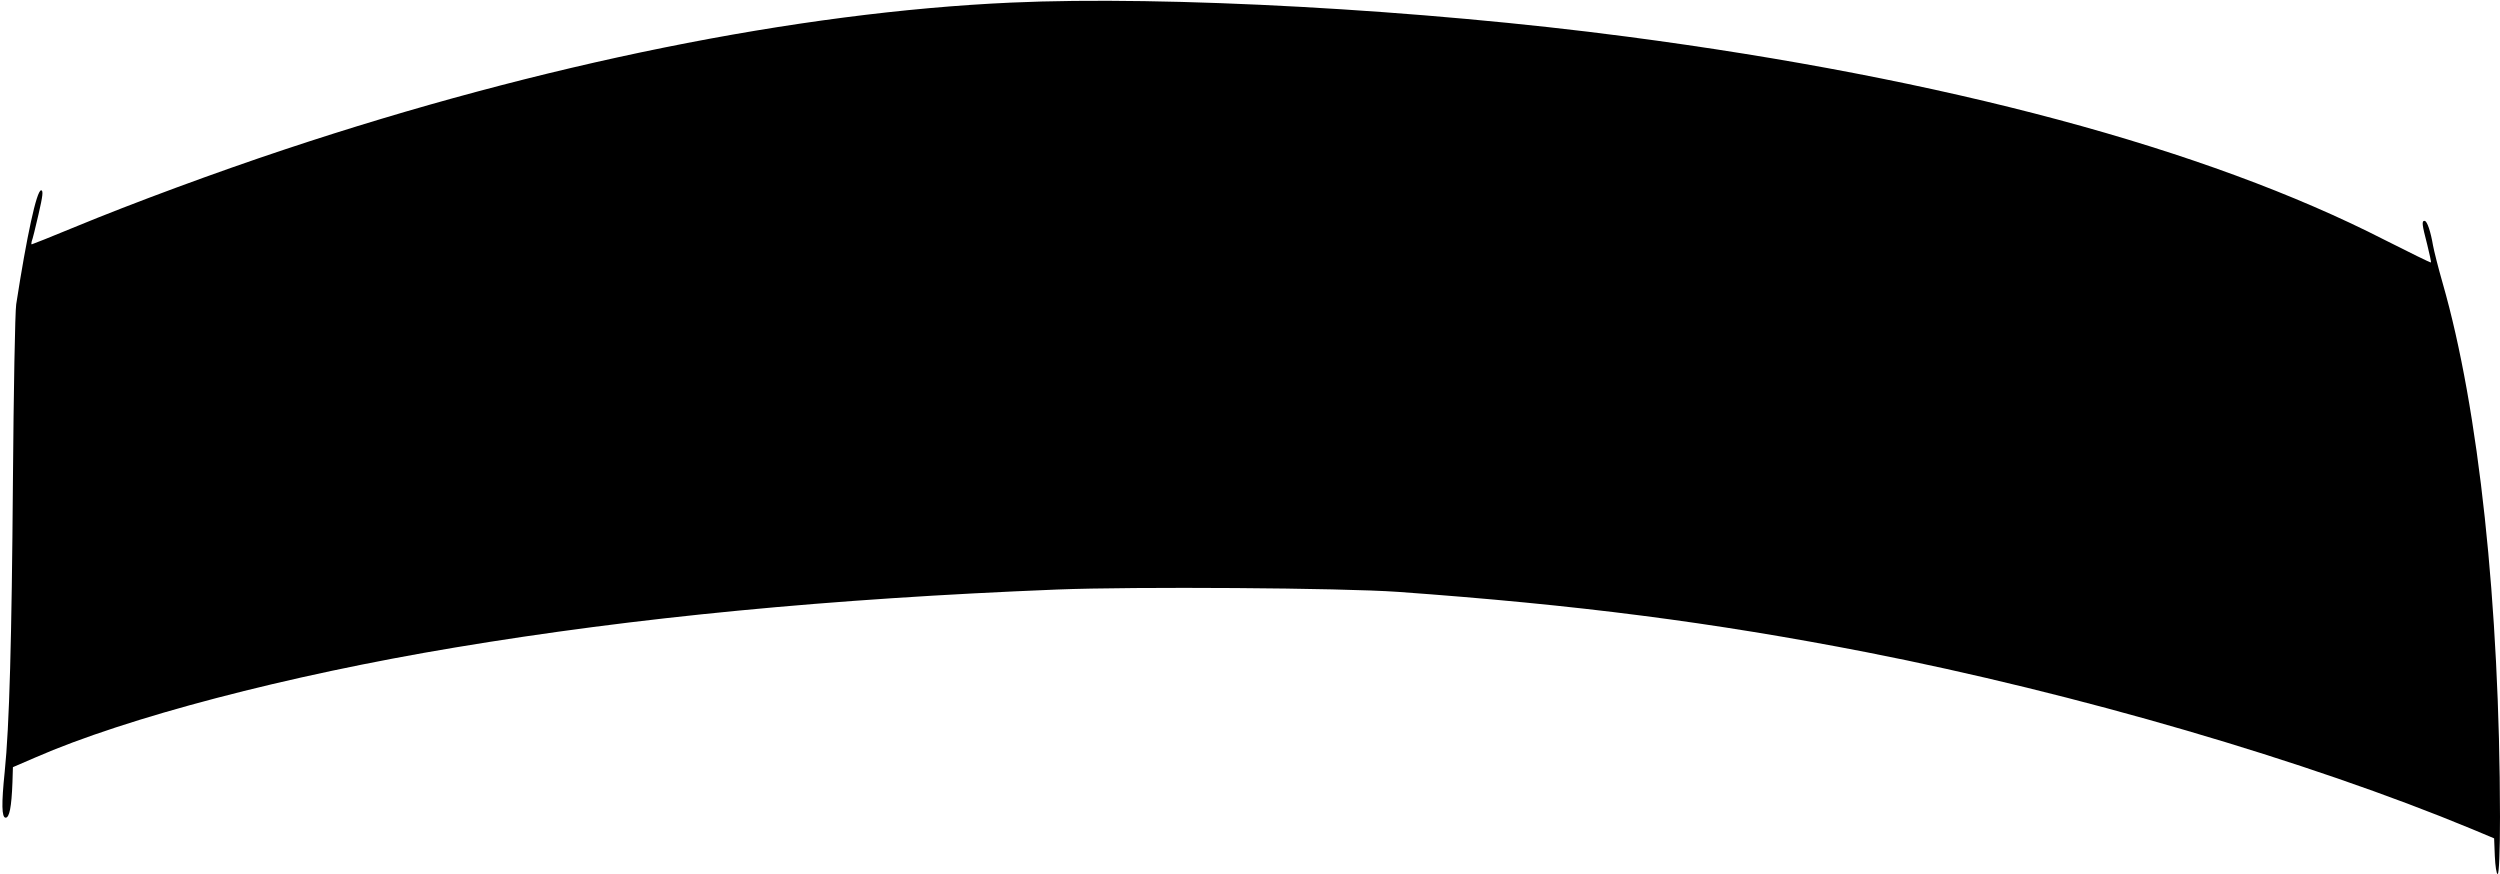 <?xml version="1.0" standalone="no"?>
<!DOCTYPE svg PUBLIC "-//W3C//DTD SVG 20010904//EN"
 "http://www.w3.org/TR/2001/REC-SVG-20010904/DTD/svg10.dtd">
<svg version="1.0" xmlns="http://www.w3.org/2000/svg"
 width="1064pt" height="372pt" viewBox="0 0 1064 372"
 preserveAspectRatio="xMidYMid meet">

<g transform="translate(0,372) scale(0.1,-0.1)"
fill="#000000" stroke="none">
<path d="M4304 3709 c-910 -41 -1998 -261 -3089 -624 -298 -99 -649 -229 -896
-331 -99 -41 -182 -74 -184 -74 -2 0 -2 6 0 13 3 6 16 58 29 115 18 78 21 102
11 102 -19 0 -61 -194 -106 -485 -5 -33 -11 -373 -14 -755 -5 -667 -15 -1042
-35 -1235 -14 -135 -13 -195 4 -195 16 0 25 44 29 150 l2 65 95 41 c389 170
1072 349 1785 468 773 129 1594 208 2564 247 329 13 1213 7 1451 -10 764 -55
1338 -129 1995 -257 893 -175 1876 -462 2577 -753 l93 -39 3 -76 c2 -42 7 -76
12 -76 6 0 10 95 10 243 -1 901 -90 1736 -244 2272 -19 66 -37 138 -41 160
-10 59 -25 105 -36 105 -13 0 -11 -15 11 -100 10 -41 18 -76 16 -77 -1 -2 -90
42 -197 96 -760 389 -1870 687 -3224 865 -871 115 -1961 175 -2621 145z"/>
</g>
</svg>
